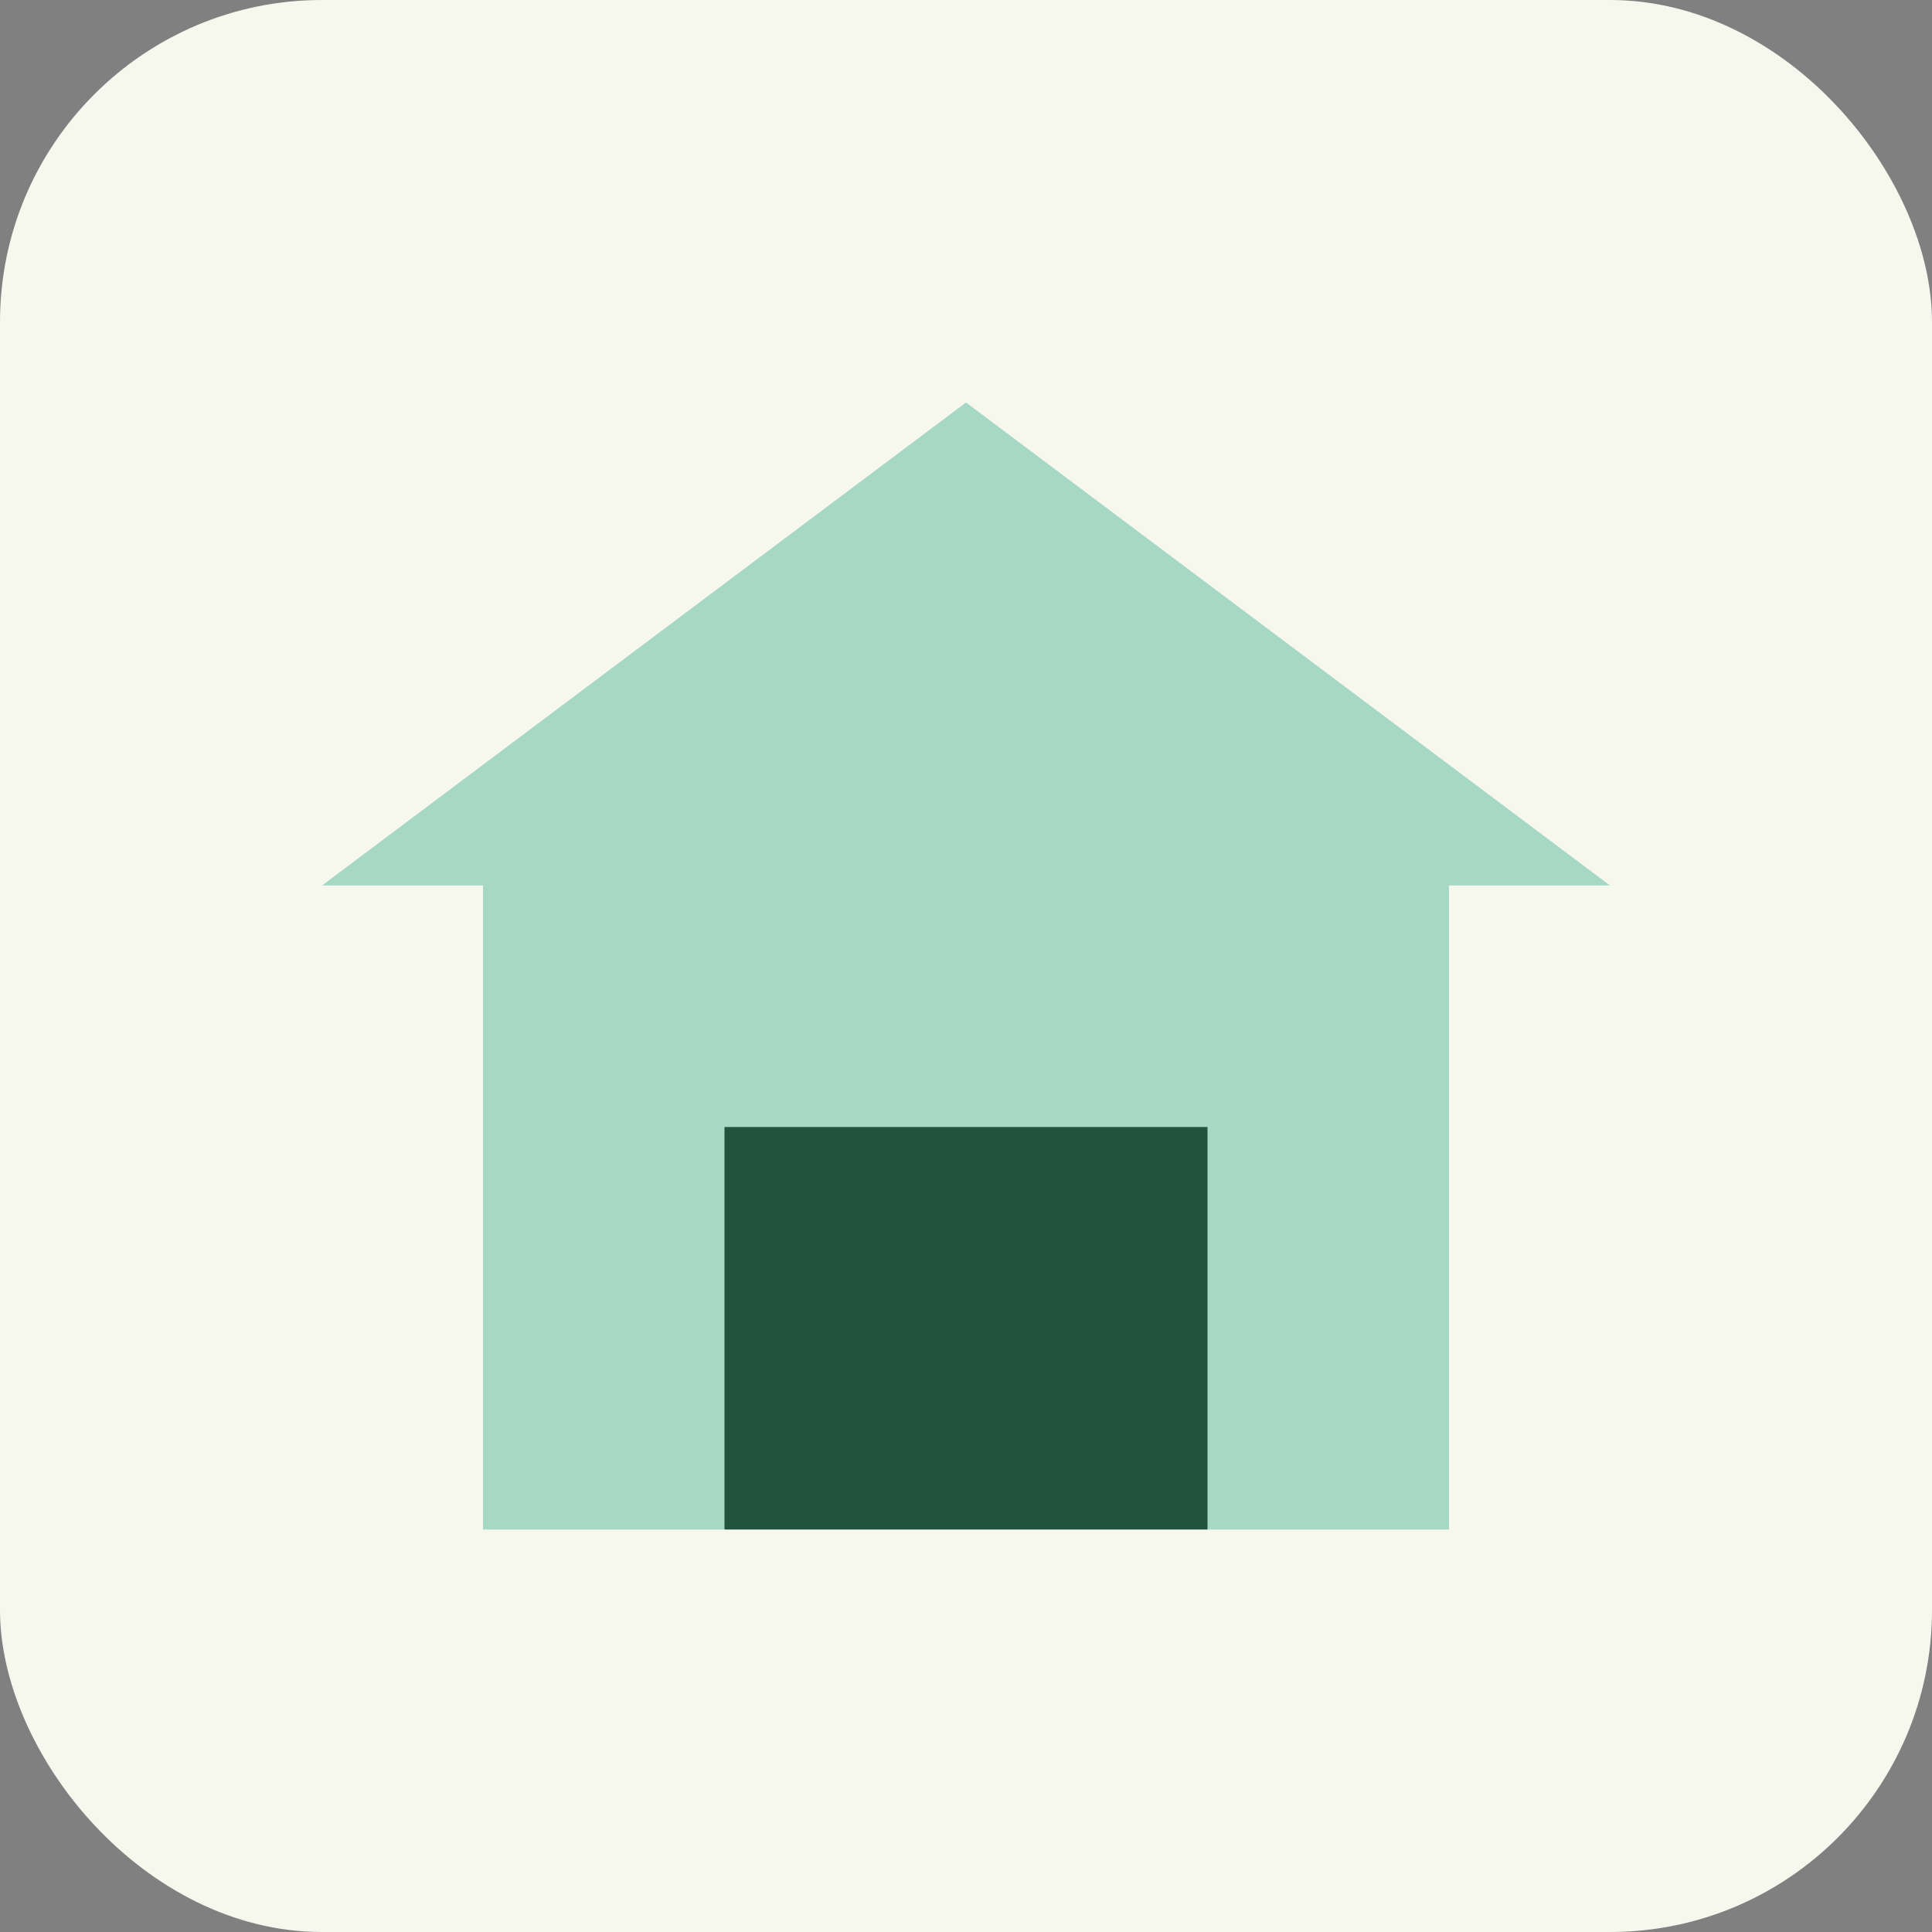 <?xml version="1.0" encoding="UTF-8"?>
<svg xmlns="http://www.w3.org/2000/svg" width="24" height="24" viewBox="0 0 24 24"><rect x="0" y="0" width="24" height="24" fill="#808080" stroke="none"/><rect width="24" height="24" rx="4" fill="#F6F8EE"/><polygon points="12,5 20,11 18,11 18,19 6,19 6,11 4,11" fill="#A7D7C5"/><rect x="9" y="14" width="6" height="5" fill="#22543D"/></svg>
